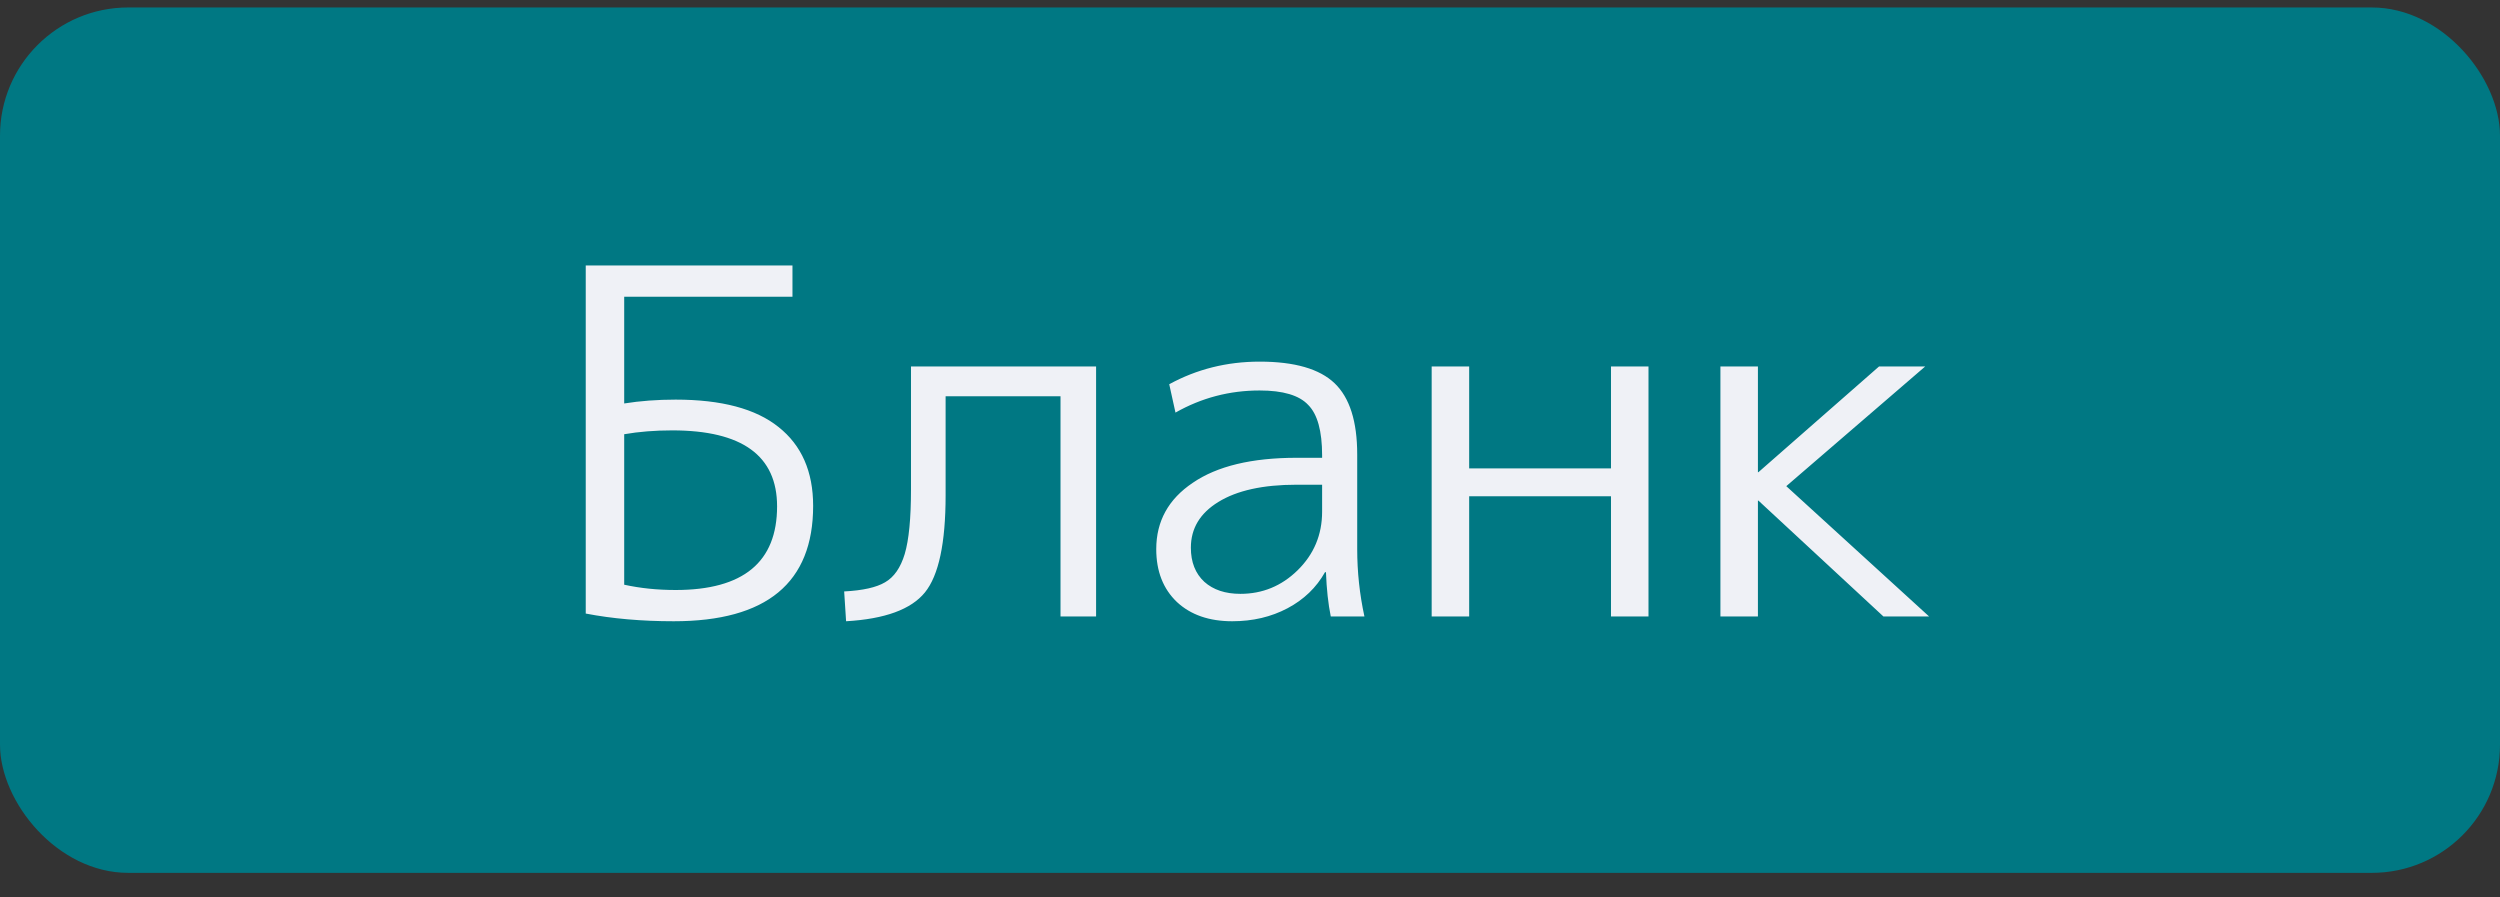 <svg width="78" height="28" viewBox="0 0 78 28" fill="none" xmlns="http://www.w3.org/2000/svg">
<rect x="0" y="0" width="78" height="28" fill="#333333" stroke="none"/>
<rect y="0.233" width="78" height="27" rx="4" fill="#007883"/>
<path d="M19.475 18.243C19.975 18.353 20.51 18.408 21.08 18.408C23.19 18.408 24.245 17.538 24.245 15.798C24.245 14.218 23.155 13.428 20.975 13.428C20.435 13.428 19.935 13.468 19.475 13.548V18.243ZM19.475 12.588C19.975 12.508 20.51 12.468 21.08 12.468C22.51 12.468 23.58 12.753 24.29 13.323C25.01 13.893 25.37 14.713 25.37 15.783C25.37 18.183 23.92 19.383 21.02 19.383C20.02 19.383 19.105 19.303 18.275 19.143V8.283H24.725V9.258H19.475V12.588ZM28.423 15.273V11.433H34.198V19.233H33.088V12.363H29.503V15.453C29.503 16.943 29.288 17.953 28.858 18.483C28.428 19.013 27.608 19.313 26.398 19.383L26.338 18.453C26.918 18.423 27.343 18.328 27.613 18.168C27.893 18.008 28.098 17.713 28.228 17.283C28.358 16.843 28.423 16.173 28.423 15.273ZM39.3 11.283C40.39 11.283 41.17 11.508 41.64 11.958C42.11 12.408 42.345 13.148 42.345 14.178V17.133C42.345 17.843 42.42 18.543 42.57 19.233H41.52C41.44 18.843 41.39 18.383 41.37 17.853H41.34C41.07 18.333 40.68 18.708 40.17 18.978C39.66 19.248 39.085 19.383 38.445 19.383C37.725 19.383 37.15 19.183 36.72 18.783C36.29 18.373 36.075 17.823 36.075 17.133C36.075 16.263 36.455 15.573 37.215 15.063C37.975 14.543 39.055 14.283 40.455 14.283H41.25V14.208C41.25 13.448 41.105 12.923 40.815 12.633C40.535 12.333 40.03 12.183 39.3 12.183C38.36 12.183 37.485 12.413 36.675 12.873L36.48 11.988C37.34 11.518 38.28 11.283 39.3 11.283ZM37.155 17.088C37.155 17.538 37.295 17.893 37.575 18.153C37.855 18.403 38.23 18.528 38.7 18.528C39.39 18.528 39.985 18.283 40.485 17.793C40.995 17.293 41.25 16.683 41.25 15.963V15.123H40.455C39.405 15.123 38.59 15.303 38.01 15.663C37.44 16.013 37.155 16.488 37.155 17.088ZM45.838 15.483V19.233H44.668V11.433H45.838V14.613H50.263V11.433H51.433V19.233H50.263V15.483H45.838ZM54.862 14.733L58.627 11.433H60.067L55.732 15.168L60.187 19.233H58.762L54.862 15.618H54.847V19.233H53.677V11.433H54.847V14.733H54.862Z" fill="#EFF1F6"/>
</svg>
